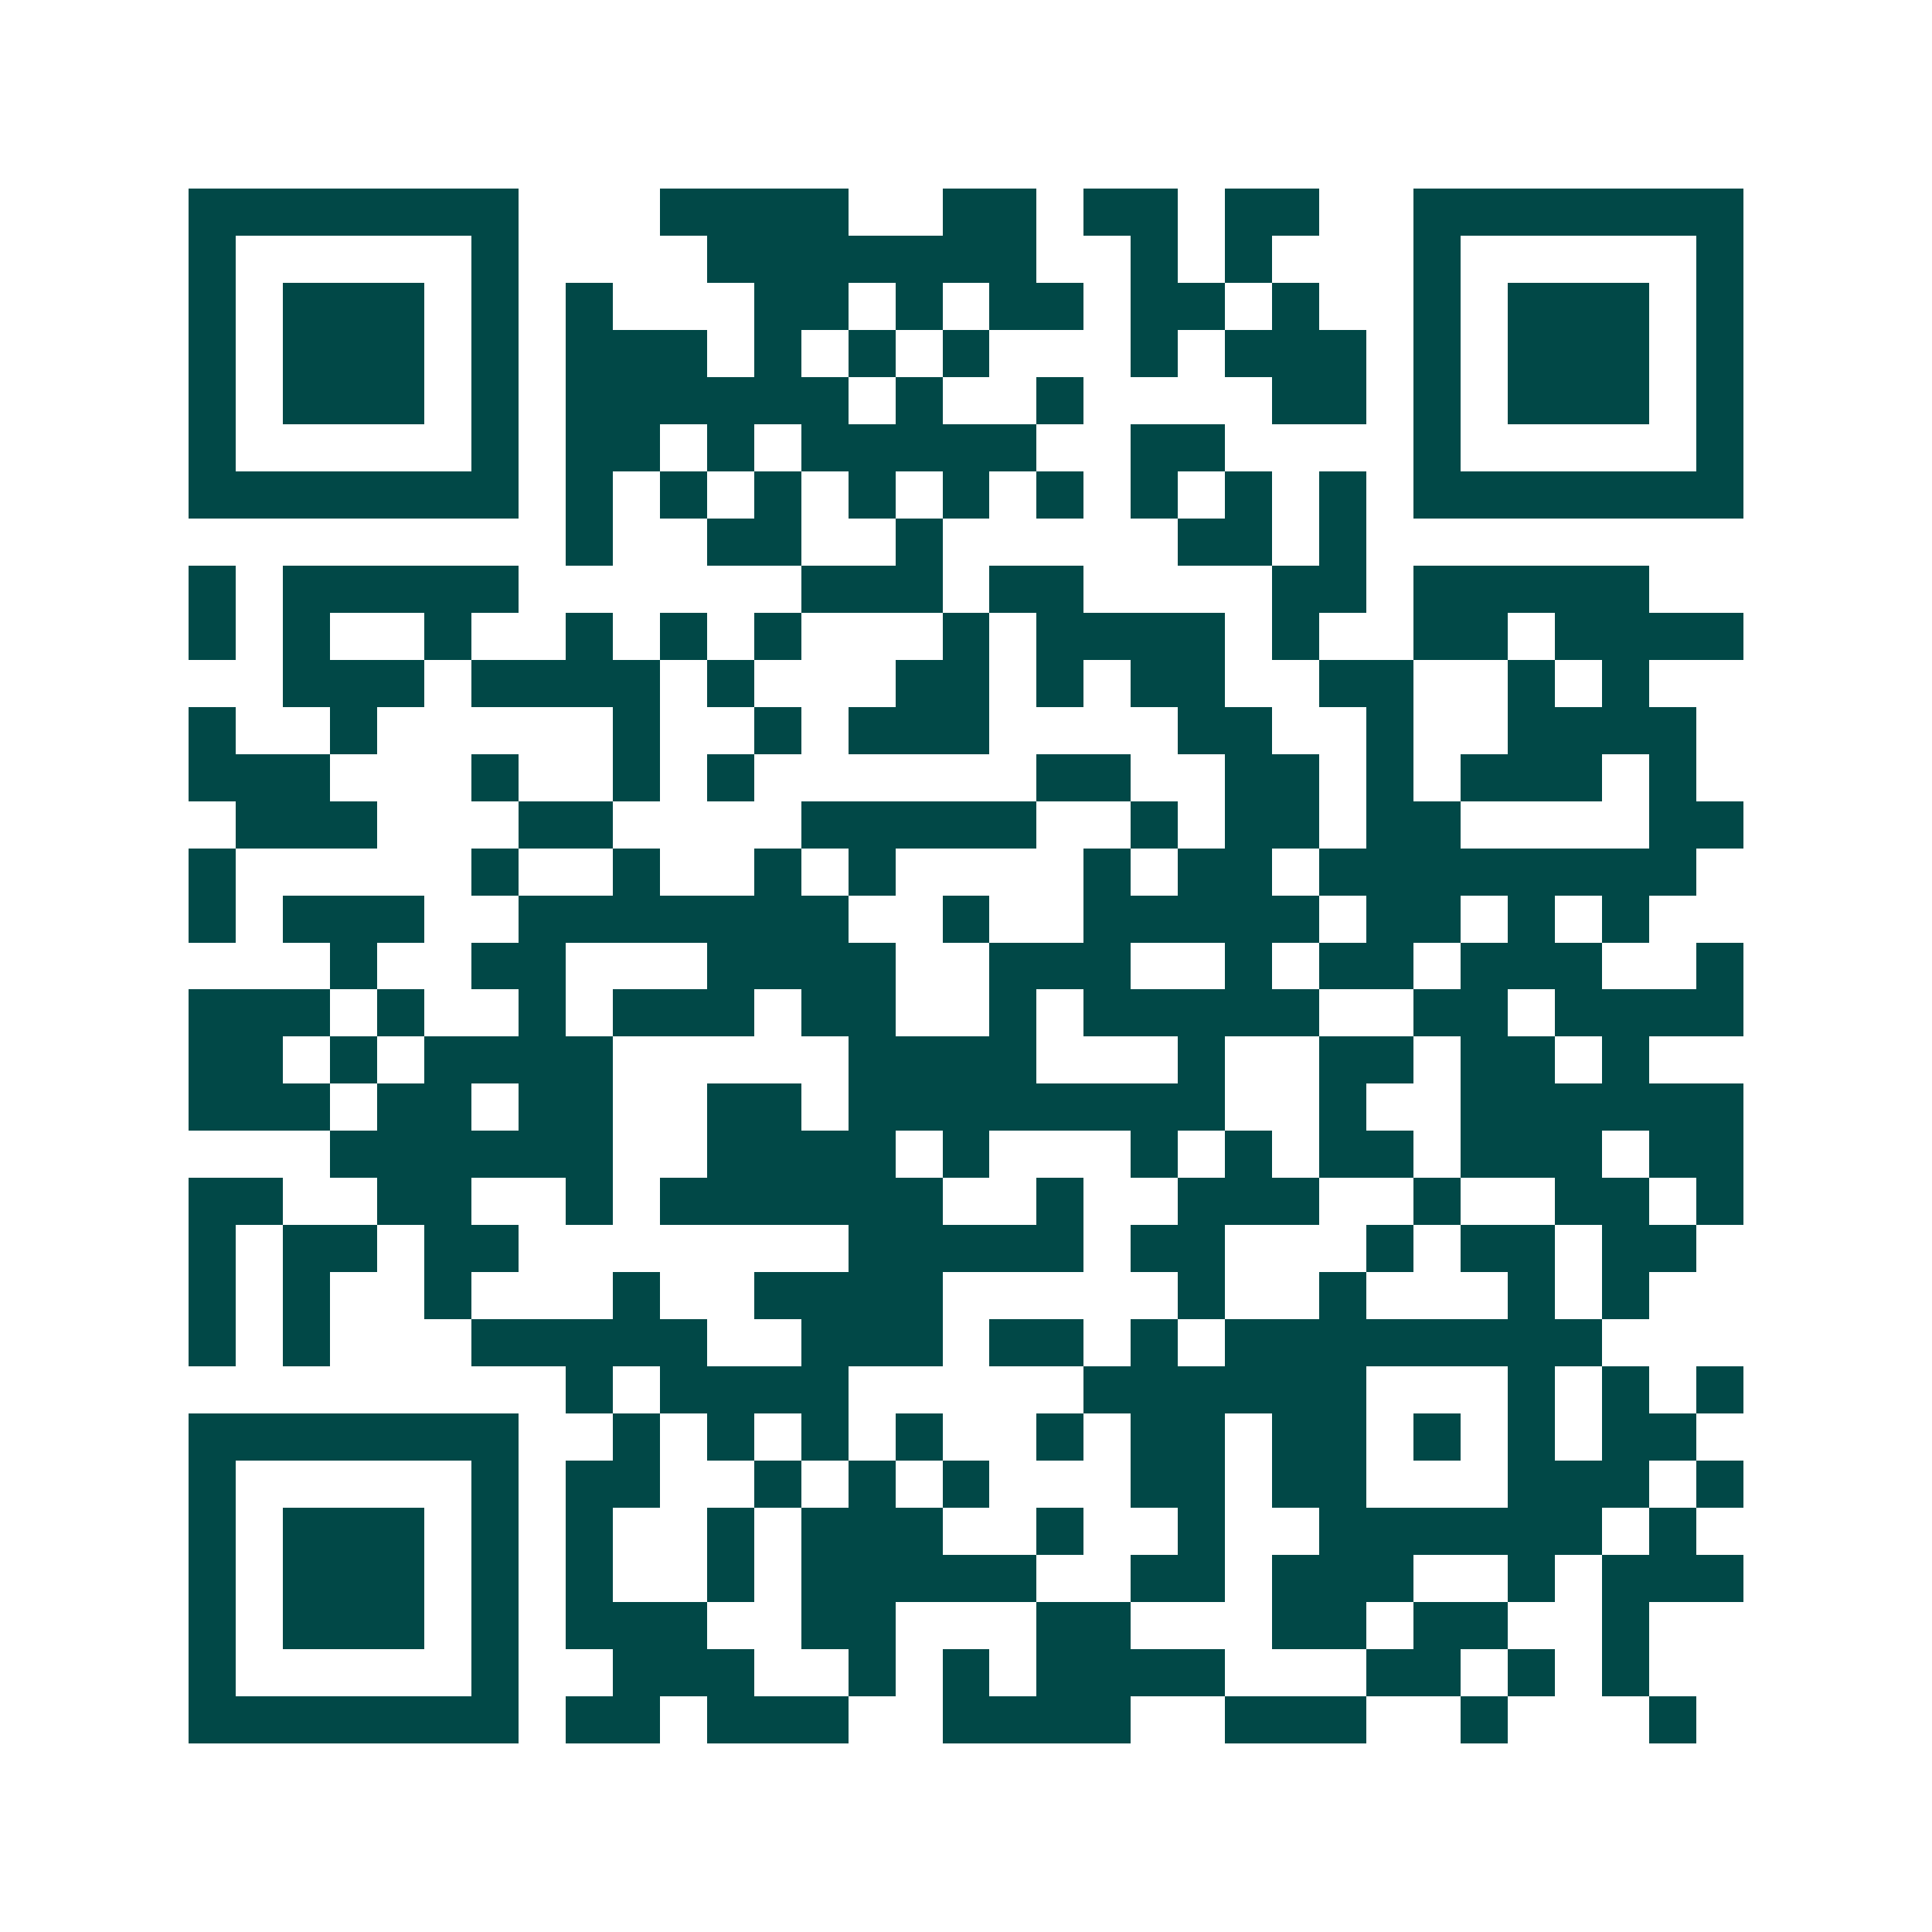 <svg xmlns="http://www.w3.org/2000/svg" width="200" height="200" viewBox="0 0 41 41" shape-rendering="crispEdges"><path fill="#ffffff" d="M0 0h41v41H0z"/><path stroke="#014847" d="M4 4.5h7m3 0h4m2 0h2m1 0h2m1 0h2m2 0h7M4 5.5h1m5 0h1m4 0h7m2 0h1m1 0h1m3 0h1m5 0h1M4 6.5h1m1 0h3m1 0h1m1 0h1m3 0h2m1 0h1m1 0h2m1 0h2m1 0h1m2 0h1m1 0h3m1 0h1M4 7.5h1m1 0h3m1 0h1m1 0h3m1 0h1m1 0h1m1 0h1m3 0h1m1 0h3m1 0h1m1 0h3m1 0h1M4 8.5h1m1 0h3m1 0h1m1 0h6m1 0h1m2 0h1m4 0h2m1 0h1m1 0h3m1 0h1M4 9.5h1m5 0h1m1 0h2m1 0h1m1 0h5m2 0h2m4 0h1m5 0h1M4 10.5h7m1 0h1m1 0h1m1 0h1m1 0h1m1 0h1m1 0h1m1 0h1m1 0h1m1 0h1m1 0h7M12 11.5h1m2 0h2m2 0h1m5 0h2m1 0h1M4 12.5h1m1 0h5m6 0h3m1 0h2m4 0h2m1 0h5M4 13.5h1m1 0h1m2 0h1m2 0h1m1 0h1m1 0h1m3 0h1m1 0h4m1 0h1m2 0h2m1 0h4M6 14.5h3m1 0h4m1 0h1m3 0h2m1 0h1m1 0h2m2 0h2m2 0h1m1 0h1M4 15.5h1m2 0h1m5 0h1m2 0h1m1 0h3m4 0h2m2 0h1m2 0h4M4 16.5h3m3 0h1m2 0h1m1 0h1m6 0h2m2 0h2m1 0h1m1 0h3m1 0h1M5 17.5h3m3 0h2m4 0h5m2 0h1m1 0h2m1 0h2m4 0h2M4 18.5h1m5 0h1m2 0h1m2 0h1m1 0h1m4 0h1m1 0h2m1 0h8M4 19.5h1m1 0h3m2 0h7m2 0h1m2 0h5m1 0h2m1 0h1m1 0h1M7 20.5h1m2 0h2m3 0h4m2 0h3m2 0h1m1 0h2m1 0h3m2 0h1M4 21.5h3m1 0h1m2 0h1m1 0h3m1 0h2m2 0h1m1 0h5m2 0h2m1 0h4M4 22.5h2m1 0h1m1 0h4m5 0h4m3 0h1m2 0h2m1 0h2m1 0h1M4 23.5h3m1 0h2m1 0h2m2 0h2m1 0h8m2 0h1m2 0h6M7 24.5h6m2 0h4m1 0h1m3 0h1m1 0h1m1 0h2m1 0h3m1 0h2M4 25.5h2m2 0h2m2 0h1m1 0h6m2 0h1m2 0h3m2 0h1m2 0h2m1 0h1M4 26.5h1m1 0h2m1 0h2m7 0h5m1 0h2m3 0h1m1 0h2m1 0h2M4 27.5h1m1 0h1m2 0h1m3 0h1m2 0h4m5 0h1m2 0h1m3 0h1m1 0h1M4 28.5h1m1 0h1m3 0h5m2 0h3m1 0h2m1 0h1m1 0h8M12 29.5h1m1 0h4m5 0h6m3 0h1m1 0h1m1 0h1M4 30.5h7m2 0h1m1 0h1m1 0h1m1 0h1m2 0h1m1 0h2m1 0h2m1 0h1m1 0h1m1 0h2M4 31.5h1m5 0h1m1 0h2m2 0h1m1 0h1m1 0h1m3 0h2m1 0h2m3 0h3m1 0h1M4 32.5h1m1 0h3m1 0h1m1 0h1m2 0h1m1 0h3m2 0h1m2 0h1m2 0h6m1 0h1M4 33.5h1m1 0h3m1 0h1m1 0h1m2 0h1m1 0h5m2 0h2m1 0h3m2 0h1m1 0h3M4 34.5h1m1 0h3m1 0h1m1 0h3m2 0h2m3 0h2m3 0h2m1 0h2m2 0h1M4 35.5h1m5 0h1m2 0h3m2 0h1m1 0h1m1 0h4m3 0h2m1 0h1m1 0h1M4 36.5h7m1 0h2m1 0h3m2 0h4m2 0h3m2 0h1m3 0h1"/></svg>
